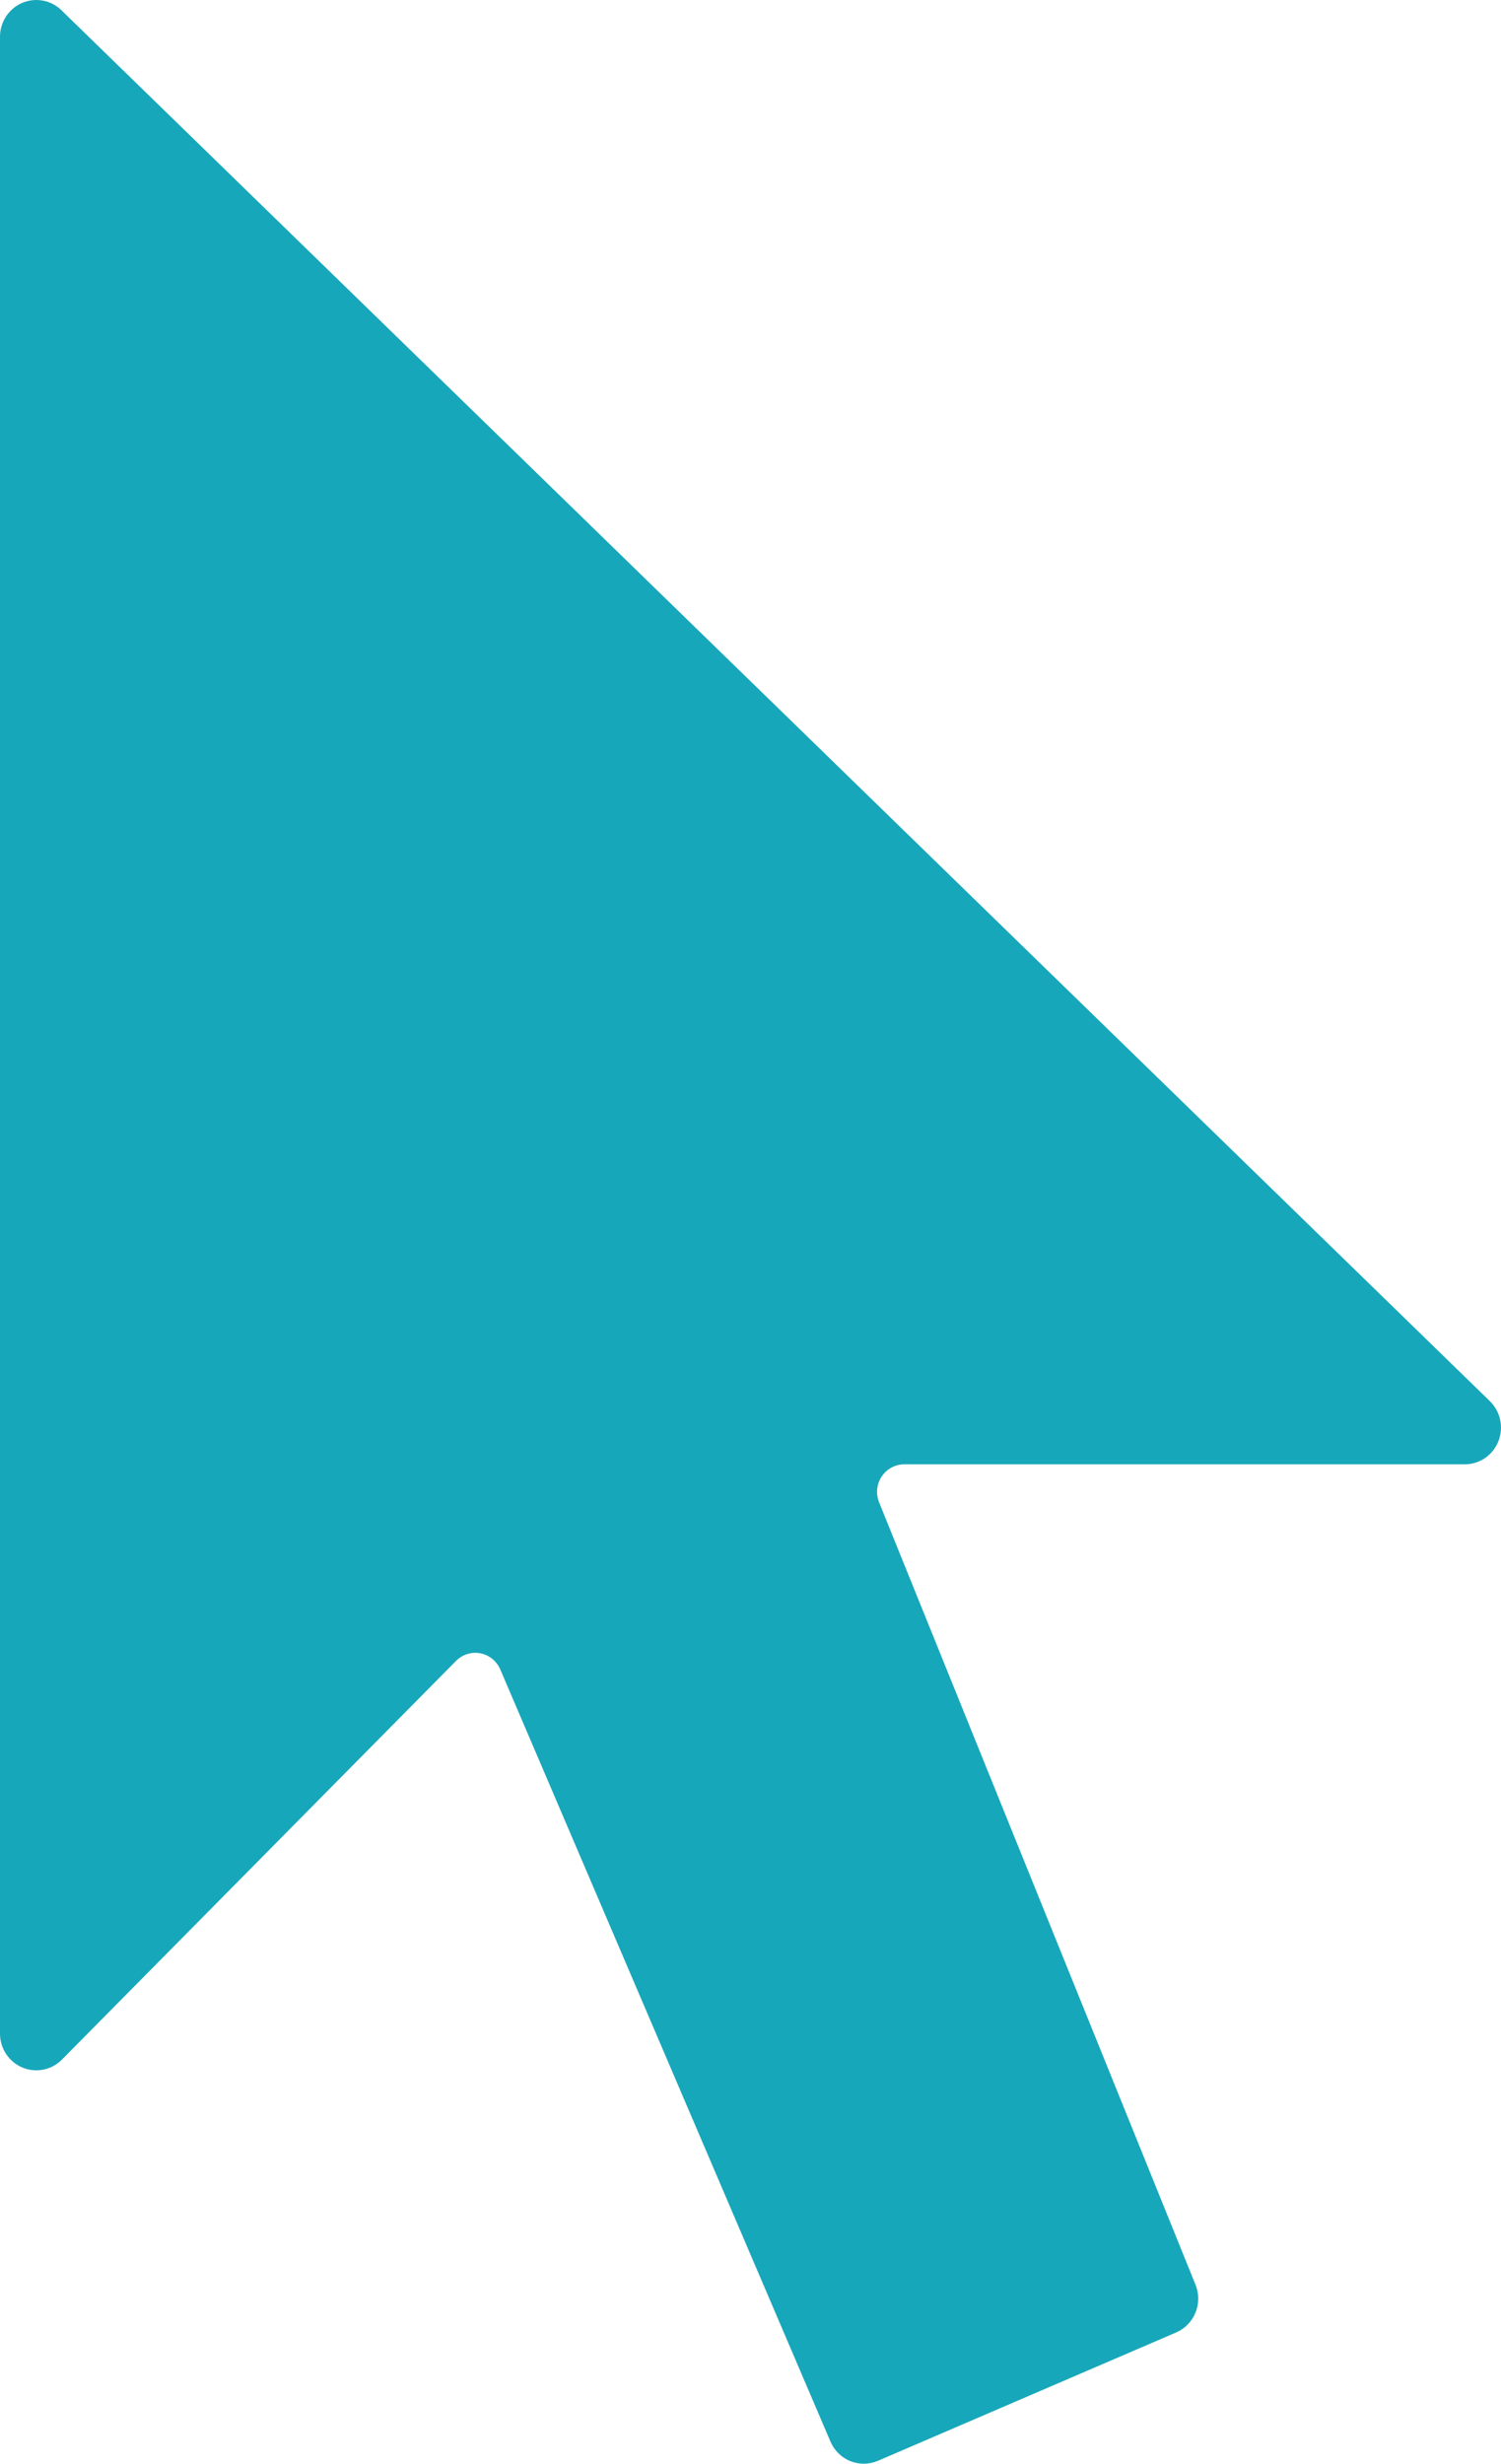 <?xml version="1.0" encoding="UTF-8"?> <svg xmlns="http://www.w3.org/2000/svg" width="39" height="64" viewBox="0 0 39 64" fill="none"><path d="M30.559 60.59L22.811 63.924C22.582 64.022 22.324 64.025 22.093 63.932C21.862 63.838 21.677 63.656 21.578 63.425L12.998 43.365C12.952 43.259 12.881 43.165 12.791 43.092C12.701 43.019 12.595 42.97 12.482 42.948C12.369 42.926 12.252 42.933 12.142 42.967C12.032 43.001 11.932 43.062 11.85 43.144L1.609 53.502C1.477 53.635 1.309 53.726 1.126 53.762C0.944 53.799 0.755 53.78 0.582 53.708C0.41 53.636 0.263 53.514 0.16 53.358C0.056 53.201 0 53.017 0 52.829V0.953C9.82345e-05 0.766 0.055 0.584 0.157 0.428C0.259 0.272 0.404 0.149 0.574 0.076C0.744 0.003 0.931 -0.018 1.113 0.016C1.295 0.049 1.463 0.136 1.596 0.266L38.712 36.399C38.847 36.531 38.94 36.7 38.979 36.886C39.018 37.072 39.002 37.265 38.932 37.441C38.861 37.617 38.741 37.768 38.586 37.875C38.43 37.981 38.247 38.038 38.059 38.038H23.495C23.379 38.038 23.265 38.067 23.163 38.123C23.061 38.178 22.973 38.257 22.909 38.355C22.844 38.452 22.804 38.564 22.792 38.681C22.78 38.797 22.797 38.915 22.84 39.023L31.063 59.351C31.157 59.583 31.157 59.843 31.062 60.075C30.968 60.307 30.787 60.492 30.559 60.59Z" fill="#17A7BA"></path></svg> 